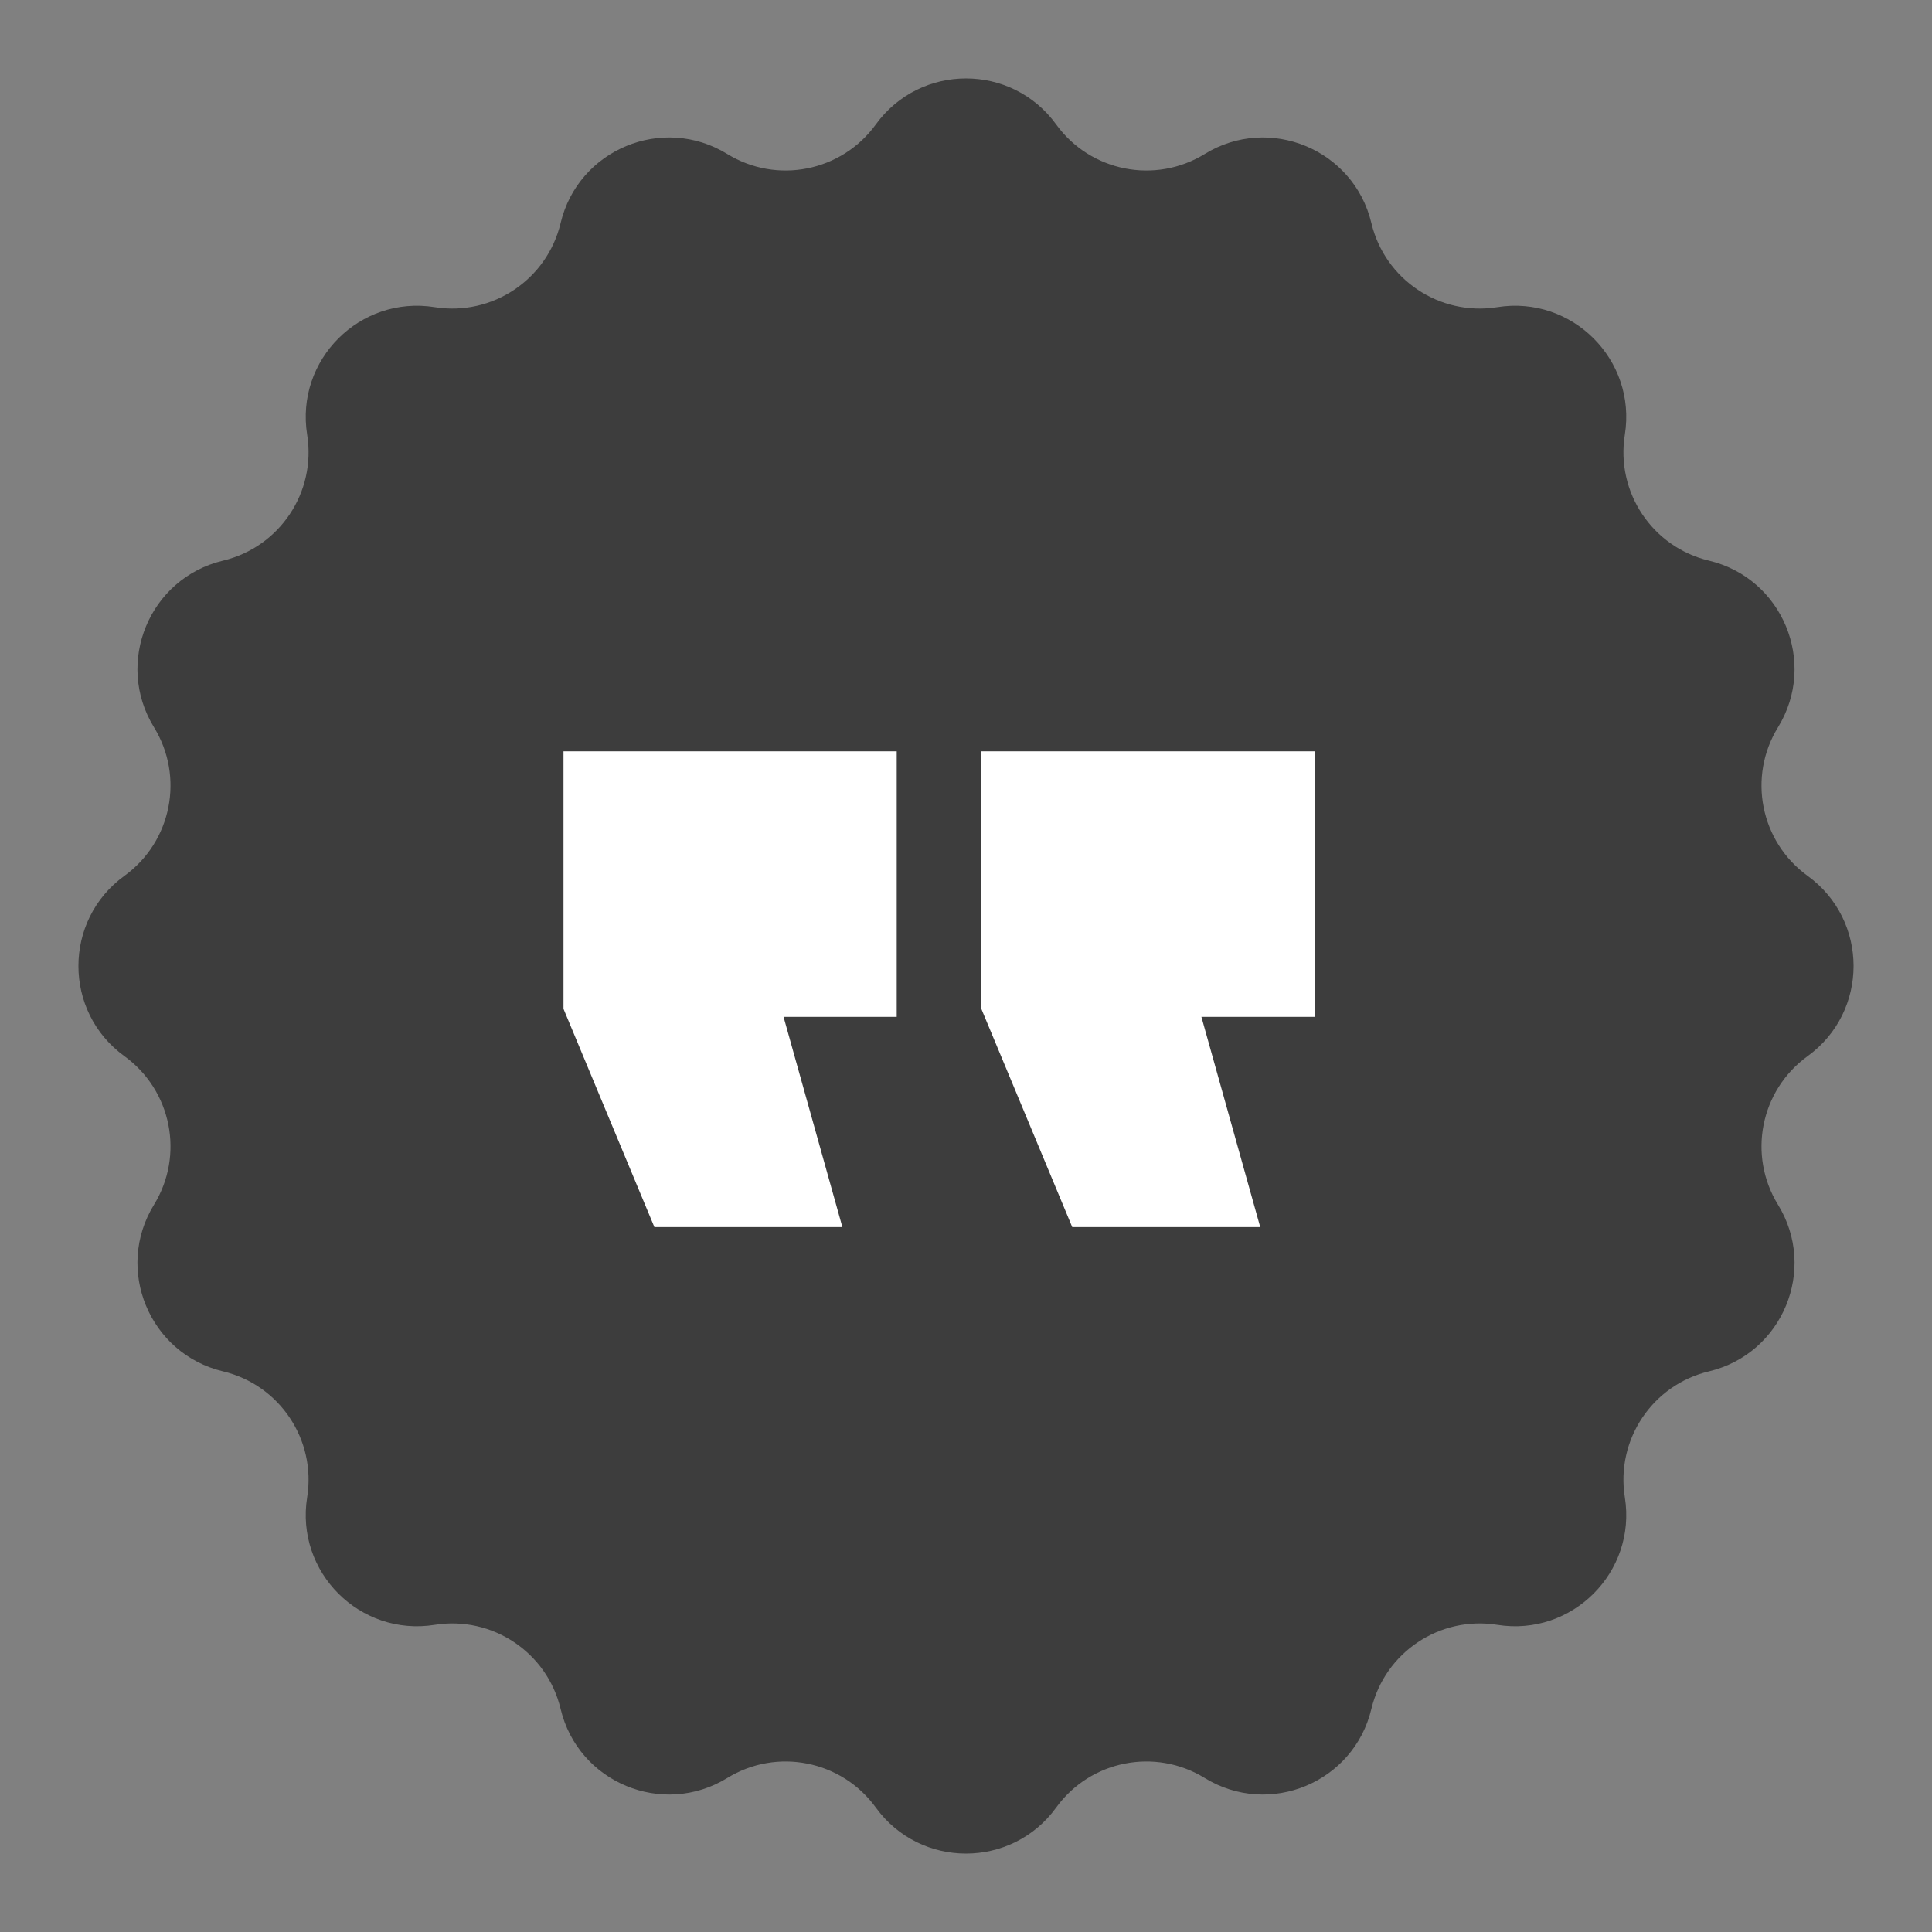 <svg width="72" height="72" viewBox="0 0 72 72" fill="none" xmlns="http://www.w3.org/2000/svg">
<rect x="0" y="0" width="72" height="72" fill="#808080" stroke="none"/>
<path d="M32.639 4.638C34.296 2.351 37.704 2.351 39.361 4.638C40.635 6.396 43.047 6.876 44.896 5.739C47.303 4.261 50.451 5.565 51.107 8.312C51.611 10.423 53.656 11.789 55.799 11.447C58.588 11.002 60.998 13.412 60.553 16.201C60.211 18.344 61.577 20.389 63.688 20.893C66.435 21.549 67.739 24.698 66.261 27.104C65.124 28.953 65.604 31.365 67.362 32.639C69.649 34.296 69.649 37.704 67.362 39.361C65.604 40.635 65.124 43.047 66.261 44.896C67.739 47.303 66.435 50.451 63.688 51.107C61.577 51.611 60.211 53.656 60.553 55.799C60.998 58.588 58.588 60.998 55.799 60.553C53.656 60.211 51.611 61.577 51.107 63.688C50.451 66.435 47.303 67.739 44.896 66.261C43.047 65.124 40.635 65.604 39.361 67.362C37.704 69.649 34.296 69.649 32.639 67.362C31.365 65.604 28.953 65.124 27.104 66.261C24.698 67.739 21.549 66.435 20.893 63.688C20.389 61.577 18.344 60.211 16.201 60.553C13.412 60.998 11.002 58.588 11.447 55.799C11.789 53.656 10.423 51.611 8.312 51.107C5.565 50.451 4.261 47.303 5.739 44.896C6.876 43.047 6.396 40.635 4.638 39.361C2.351 37.704 2.351 34.296 4.638 32.639C6.396 31.365 6.876 28.953 5.739 27.104C4.261 24.698 5.565 21.549 8.312 20.893C10.423 20.389 11.789 18.344 11.447 16.201C11.002 13.412 13.412 11.002 16.201 11.447C18.344 11.789 20.389 10.423 20.893 8.312C21.549 5.565 24.698 4.261 27.104 5.739C28.953 6.876 31.365 6.396 32.639 4.638Z" fill="#3D3D3D"/>
<path d="M21 28V37.596L24.387 45.73H31.393L29.201 37.895H33.418V28H21ZM36.572 28V37.596L39.959 45.73H46.965L44.773 37.895H48.99V28H36.572Z" fill="white"/>
</svg>
